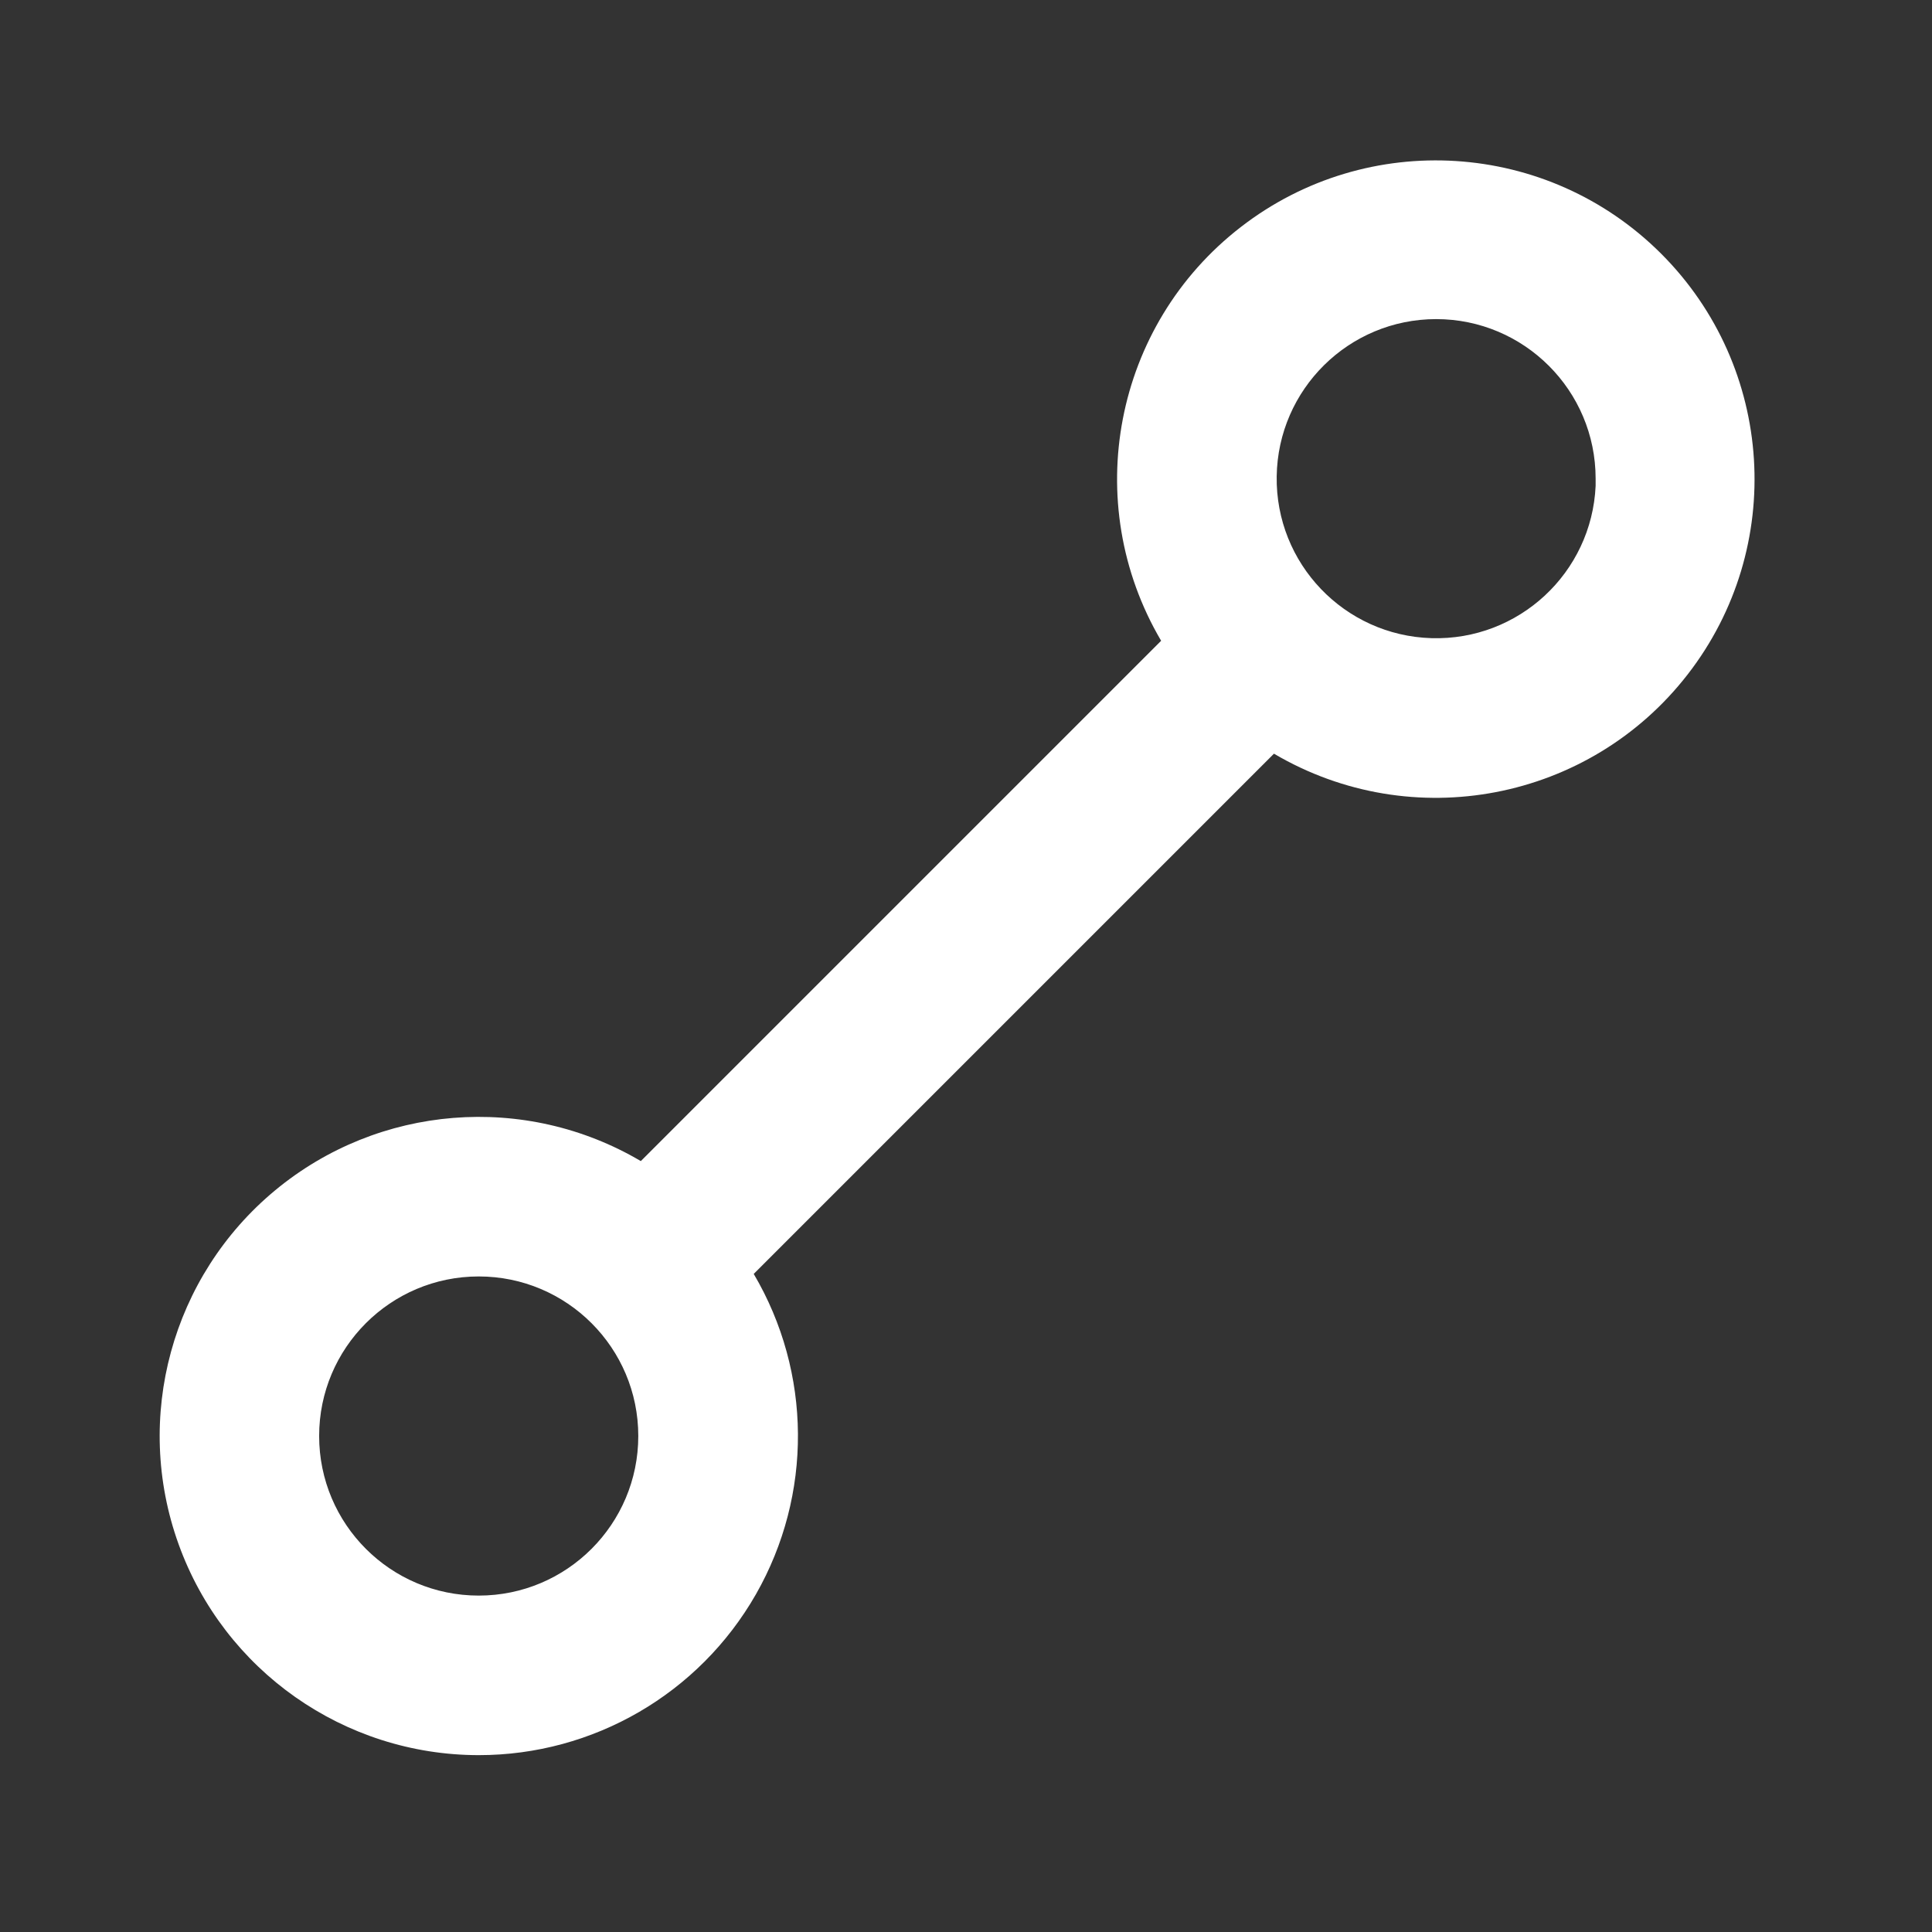 <svg width="48" height="48" viewBox="0 0 48 48" fill="none" xmlns="http://www.w3.org/2000/svg">
<rect x="0" y="0" width="48" height="48" fill="#333333" stroke="none"/>
<path d="M11.894 43.606C8.552 43.605 5.57 41.509 4.437 38.365C3.304 35.222 4.264 31.705 6.836 29.573C9.409 27.441 13.043 27.15 15.921 28.847L28.848 15.92C26.826 12.484 27.674 8.08 30.827 5.641C33.98 3.201 38.455 3.486 41.274 6.306C44.092 9.126 44.374 13.602 41.932 16.753C39.49 19.905 35.086 20.749 31.651 18.725L18.726 31.65C20.172 34.101 20.192 37.14 18.78 39.611C17.368 42.082 14.74 43.607 11.894 43.606ZM11.894 31.713C9.704 31.713 7.929 33.488 7.929 35.677C7.929 37.867 9.704 39.642 11.894 39.642C14.083 39.642 15.858 37.867 15.858 35.677C15.858 33.488 14.083 31.713 11.894 31.713ZM35.679 7.928C33.513 7.93 31.75 9.67 31.719 11.836C31.688 14.001 33.4 15.79 35.565 15.855C37.73 15.919 39.545 14.234 39.643 12.071V12.864V11.892C39.643 9.703 37.868 7.928 35.679 7.928Z" fill="white"/>
</svg>
